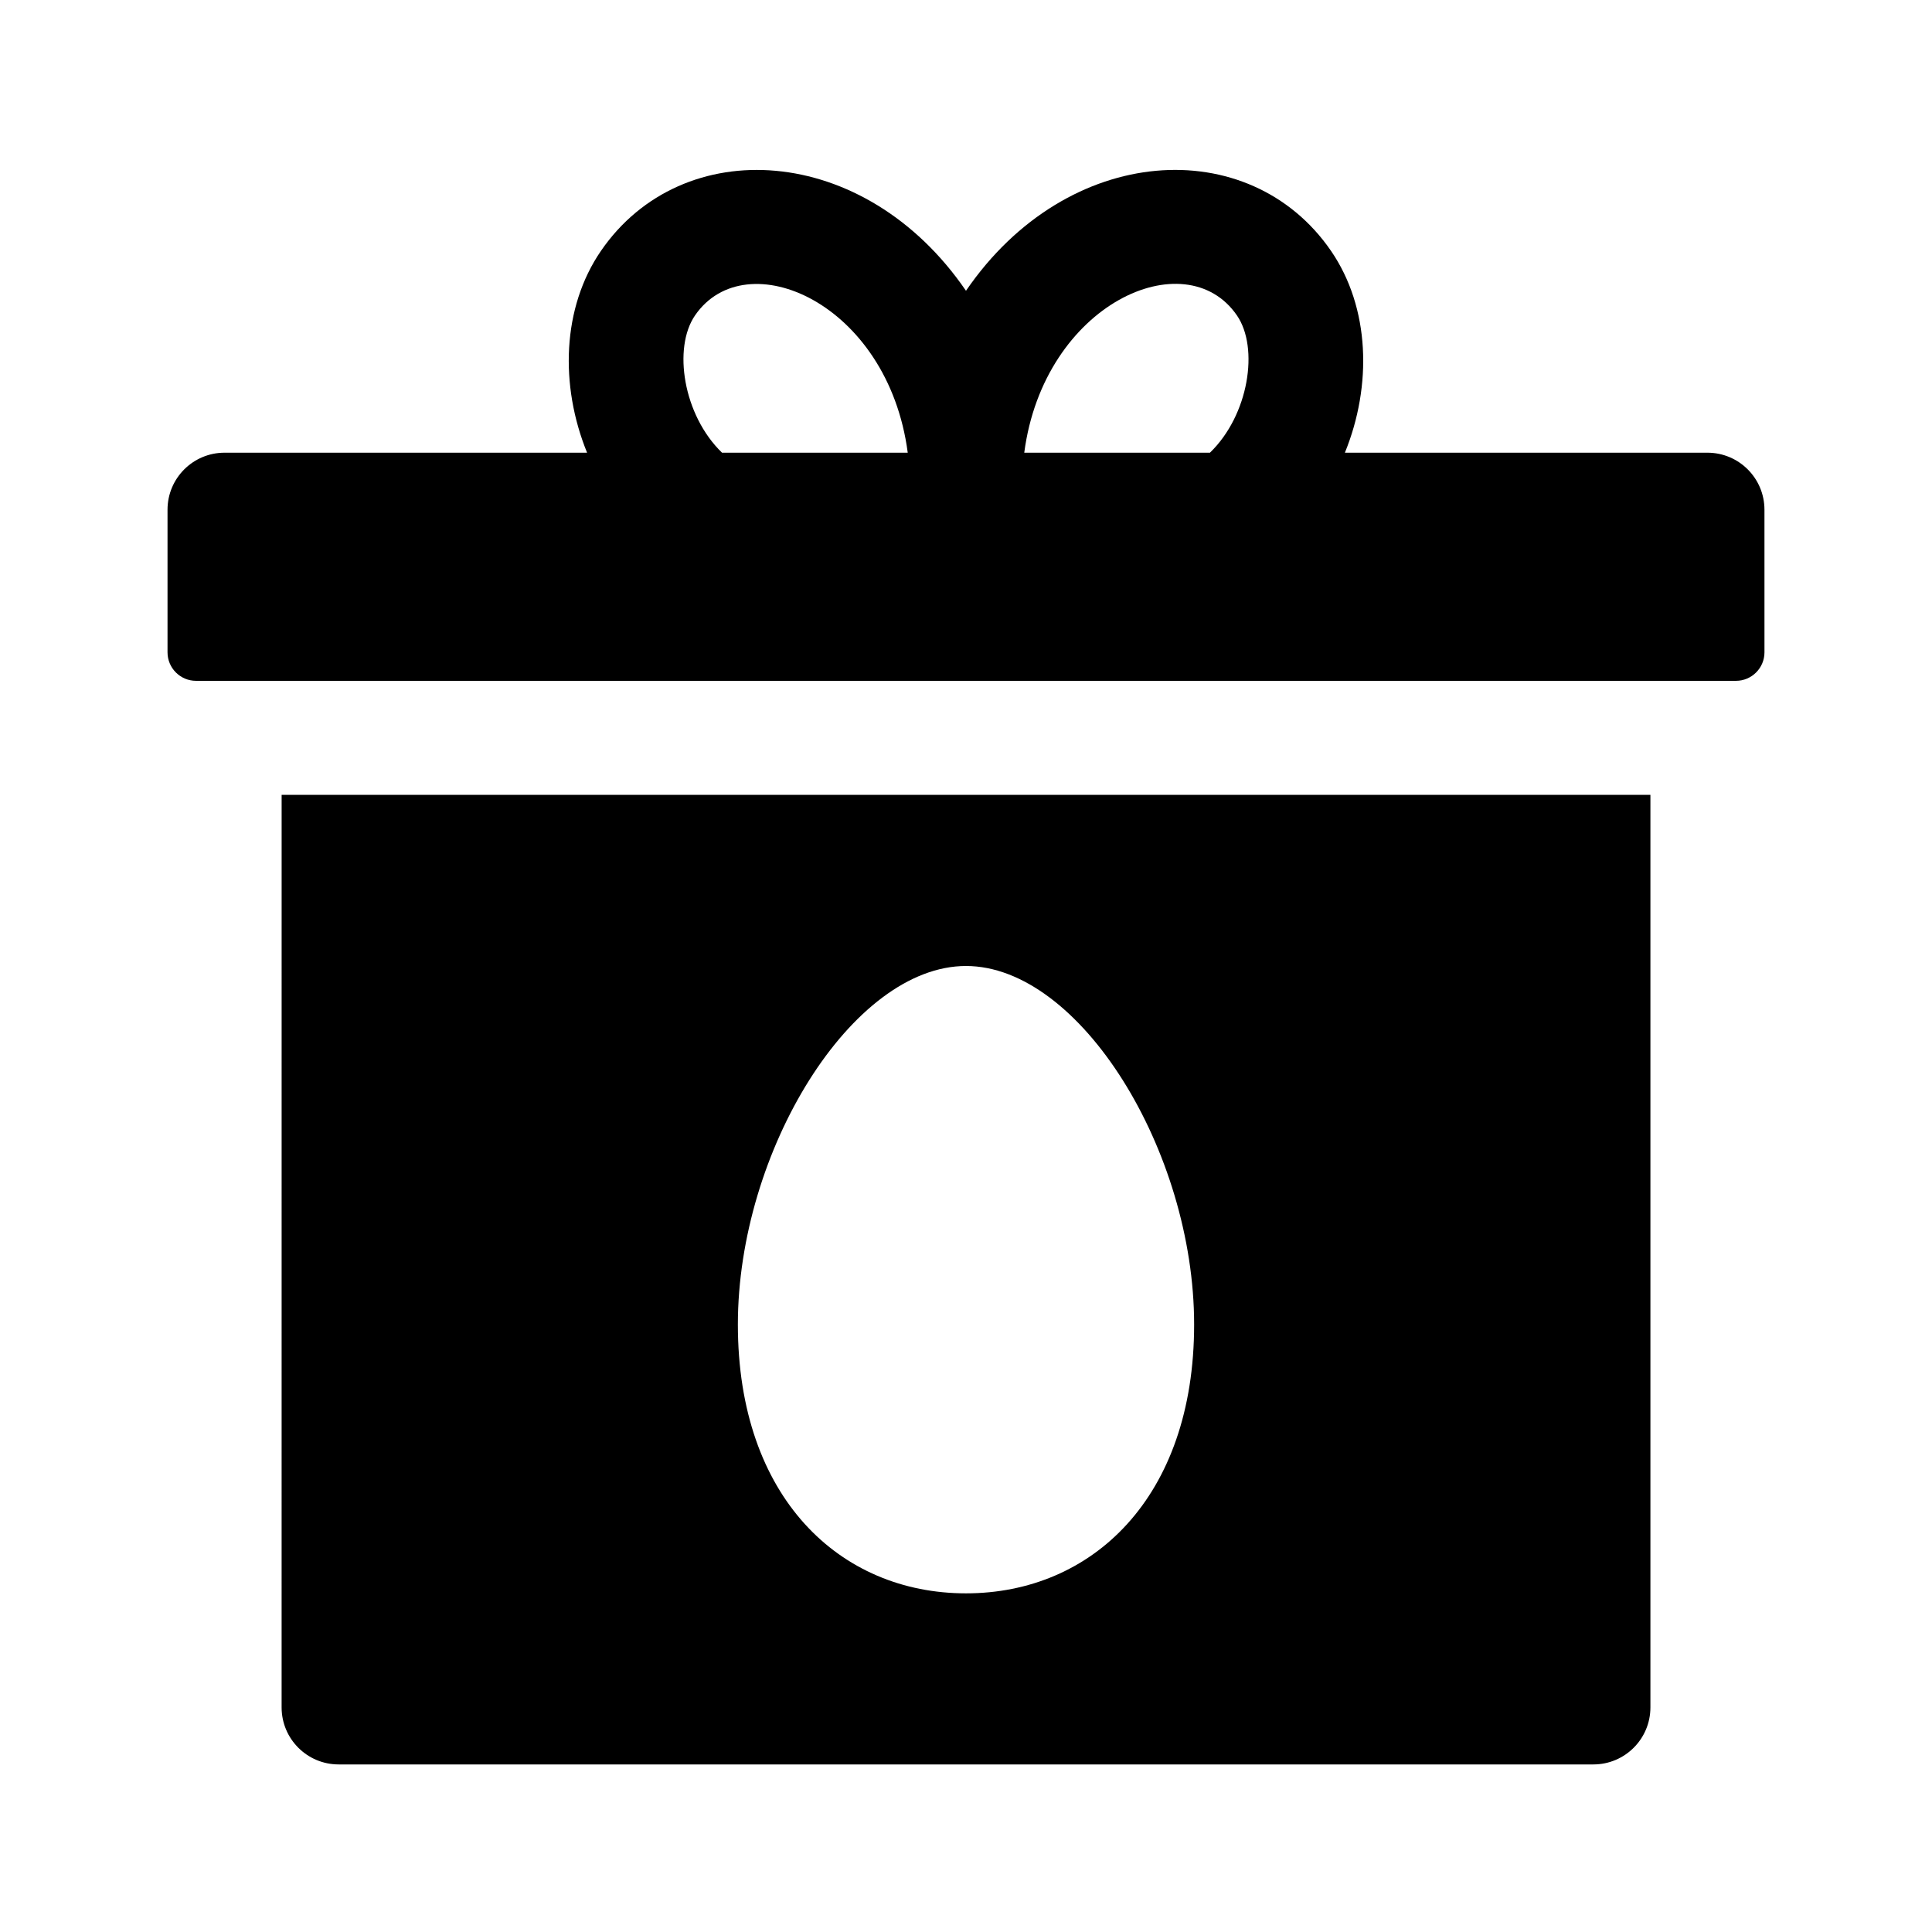 <?xml version="1.0" encoding="UTF-8"?>
<!-- Uploaded to: ICON Repo, www.iconrepo.com, Generator: ICON Repo Mixer Tools -->
<svg fill="#000000" width="800px" height="800px" version="1.1" viewBox="144 144 512 512" xmlns="http://www.w3.org/2000/svg">
 <g>
  <path d="m596.48 263.97h-96.07c7.254-17.82 6.656-38.445-3.691-53.504-21.535-31.336-69.805-28.746-96.723 10.59-26.879-39.277-75.16-41.957-96.723-10.59-10.348 15.059-10.949 35.684-3.691 53.504h-96.074c-8.348 0-15.113 6.766-15.113 15.113v37.785c0 4.176 3.387 7.559 7.559 7.559h408.09c4.172 0 7.559-3.387 7.559-7.559l-0.004-37.781c0-8.352-6.766-15.117-15.113-15.117zm-124.68-36.383c5.906 8.59 3.16 26.434-7.16 36.387h-49.203c5.188-39.484 42.742-56.219 56.363-36.387zm-143.61 0c13.461-19.617 51.133-3.441 56.371 36.387h-49.211c-10.32-9.953-13.066-27.793-7.16-36.387z"/>
  <path d="m218.63 596.48c0 8.348 6.766 15.113 15.113 15.113h332.52c8.348 0 15.113-6.766 15.113-15.113v-241.83h-362.74zm181.37-196.48c30.23 0 60.457 49.09 60.457 95.004 0 45.91-27.066 71.25-60.457 71.25s-60.457-25.34-60.457-71.254c0-45.91 30.227-95 60.457-95z"/>
 </g>
</svg>
